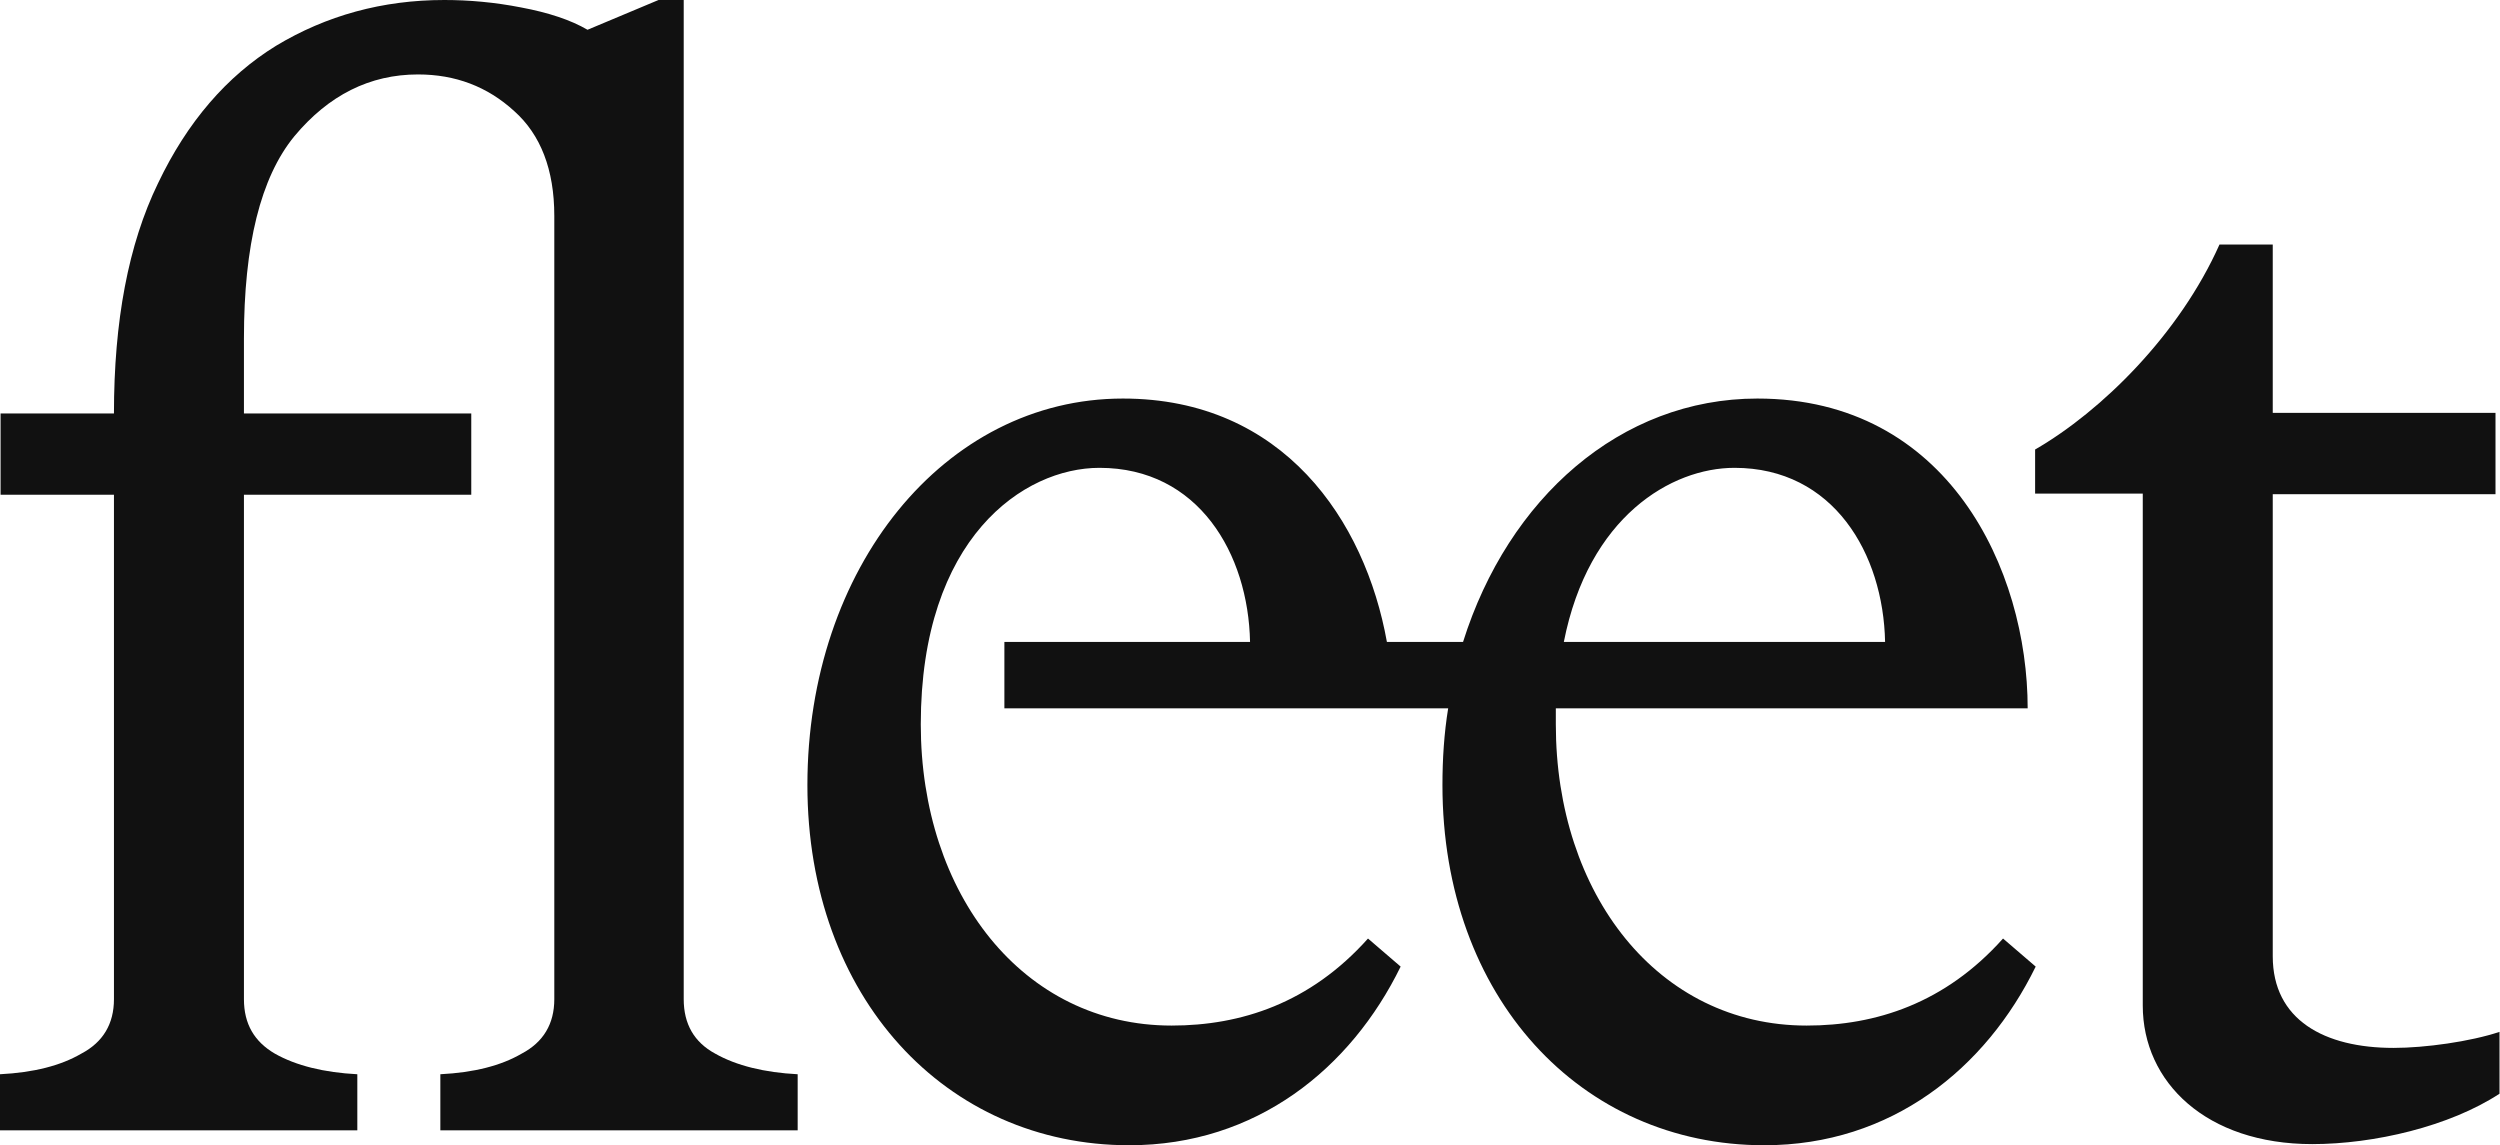 <svg width="358" height="164" viewBox="0 0 358 164" fill="none" xmlns="http://www.w3.org/2000/svg">
<path d="M97.908 143.09V0H94.3L84.132 4.264C81.754 2.87 78.556 1.804 74.62 1.066C70.848 0.328 67.158 0 63.632 0C54.776 0 46.74 2.214 39.524 6.56C32.472 10.906 26.814 17.466 22.632 26.24C18.368 35.014 16.318 46.002 16.318 59.204H0.082V70.848H16.318V143.09C16.318 146.616 14.76 149.24 11.644 150.88C8.692 152.602 4.838 153.586 0 153.832V161.868H51.168V153.832C46.412 153.586 42.394 152.602 39.36 150.88C36.408 149.158 34.932 146.616 34.932 143.09V70.848H67.486V59.204H34.932V48.462C34.932 35.096 37.31 25.42 42.148 19.516C47.068 13.612 52.972 10.66 59.86 10.66C65.19 10.66 69.782 12.382 73.636 15.908C77.408 19.27 79.376 24.272 79.376 30.914V143.09C79.376 146.616 77.818 149.24 74.702 150.88C71.75 152.602 67.896 153.586 63.058 153.832V161.868H114.226V153.832C109.47 153.586 105.452 152.602 102.418 150.88C99.384 149.24 97.908 146.616 97.908 143.09Z" fill="#111111"/>
<path d="M342.76 150.06C332.838 150.06 325.458 146.042 325.458 136.94V70.766H357.356V59.122H325.458V35.014H317.832C312.092 47.888 300.94 58.876 291.428 64.37V70.684H306.844V143.992C306.844 154.98 315.946 163.836 331.116 163.836C339.972 163.836 350.796 161.294 357.93 156.62V147.764C353.748 149.158 347.27 150.06 342.76 150.06Z" fill="#111111"/>
<path d="M286.836 134.398C278.554 143.664 268.632 146.862 258.71 146.862C237.39 146.862 222.794 128.002 222.794 103.73C222.794 102.91 222.794 102.172 222.794 101.434H290.362C290.362 81.59 278.964 57.072 251.658 57.072C232.06 57.072 215.988 71.34 209.51 91.922H198.604C195.488 74.538 183.762 57.072 160.802 57.072C135.218 57.072 115.62 81.344 115.62 112.422C115.62 142.844 135.464 164 161.704 164C179.908 164 193.438 153.012 200.572 138.416L195.898 134.398C187.616 143.664 177.694 146.862 167.772 146.862C146.452 146.862 131.856 128.002 131.856 103.73C131.856 76.998 146.616 66.994 157.44 66.994C171.626 66.994 178.76 79.294 179.006 91.922H143.828V101.434H207.378C206.804 104.96 206.558 108.65 206.558 112.422C206.558 142.844 226.402 164 252.642 164C270.846 164 284.376 153.012 291.51 138.416L286.836 134.398ZM248.378 66.994C262.564 66.994 269.698 79.294 269.944 91.922H223.942C227.468 73.964 239.358 66.994 248.378 66.994Z" fill="#111111"/>
</svg>

